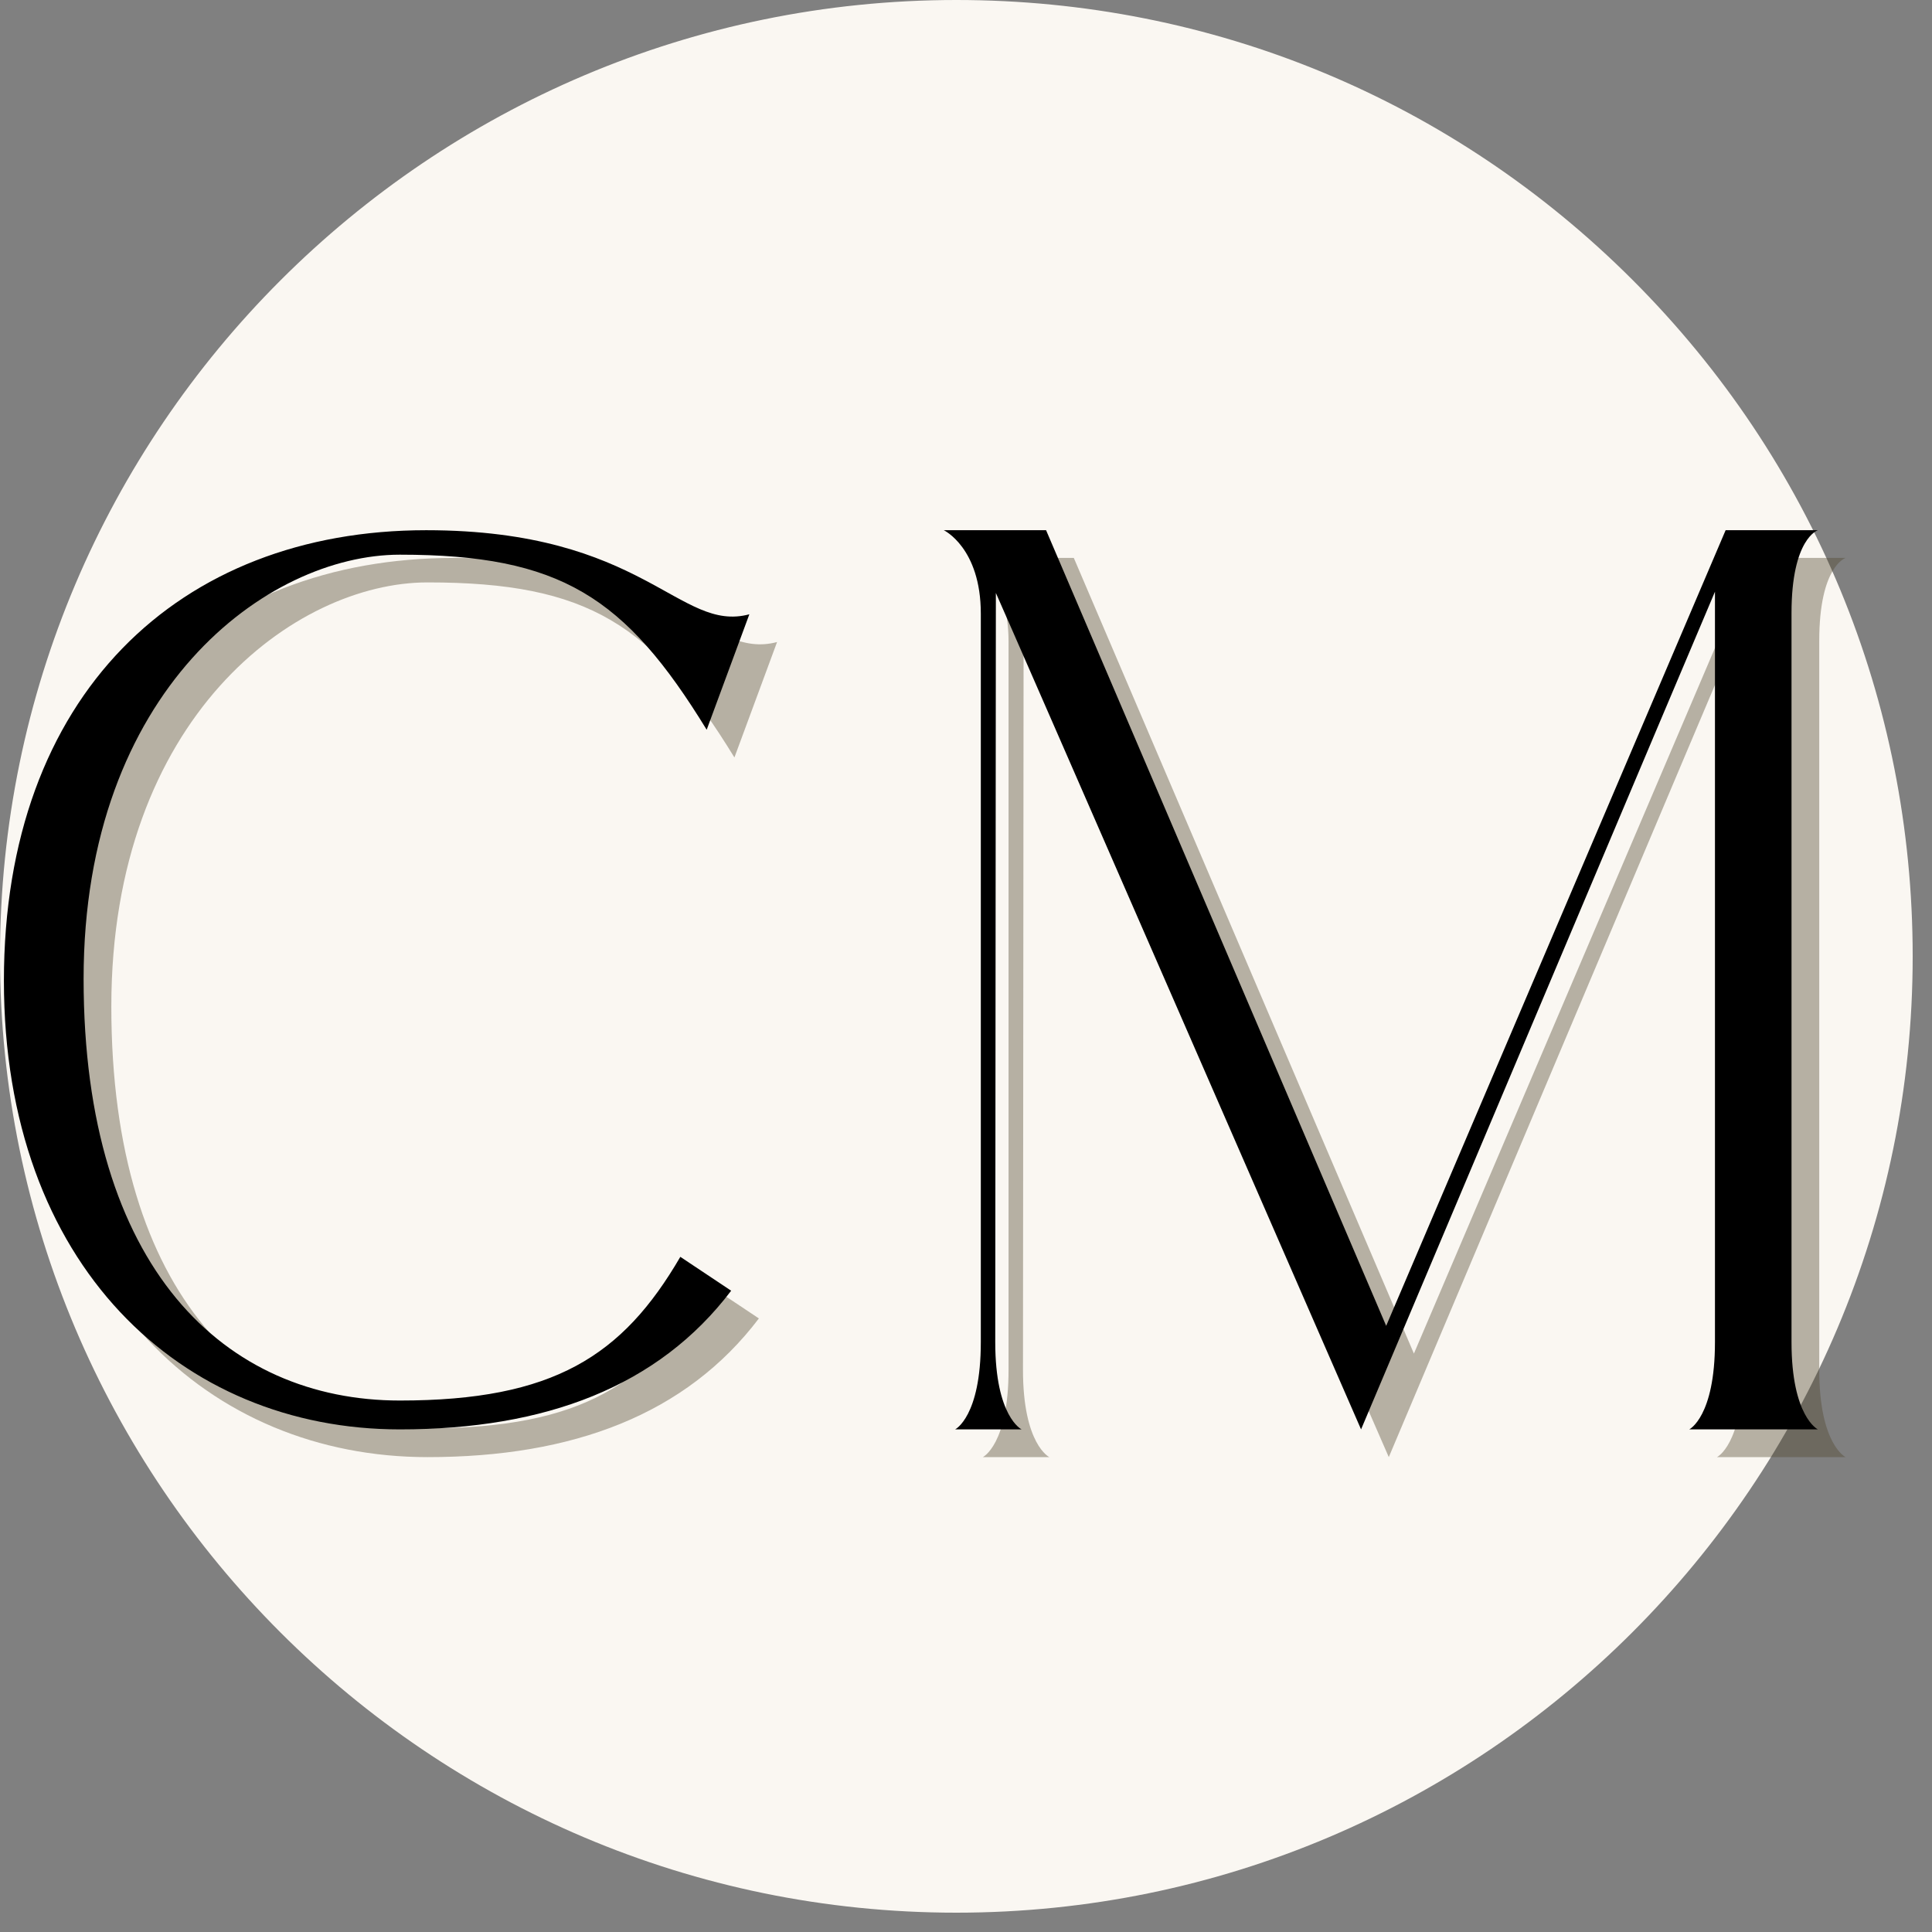 <svg xmlns="http://www.w3.org/2000/svg" xmlns:xlink="http://www.w3.org/1999/xlink" width="500" viewBox="0 0 375 375" height="500" preserveAspectRatio="xMidYMid meet"><rect x="0" y="0" width="375" height="375" fill="#808080" stroke="none"/><defs><g></g><clipPath id="e3a1bc5290"><path d="M 0 0 L 371.25 0 L 371.25 371.25 L 0 371.25 Z M 0 0 " clip-rule="nonzero"></path></clipPath></defs><g clip-path="url(#e3a1bc5290)"><path fill="#faf7f2" d="M 316.898 54.352 C 281.852 19.305 235.223 0 185.625 0 C 83.309 0 0 83.234 0 185.625 C 0 288.016 83.234 371.25 185.625 371.25 C 288.016 371.25 371.25 288.016 371.25 185.625 C 371.25 136.027 351.945 89.398 316.898 54.352 Z M 316.898 54.352 " fill-opacity="1" fill-rule="nonzero"></path></g><g fill="#52482f" fill-opacity="0.4"><g transform="translate(3.097, 282.947)"><g><path d="M 144.203 -27.039 L 134.336 -33.613 C 123.133 -14.371 109.734 -5.723 79.895 -5.723 C 46.039 -5.723 18.512 -31.301 18.512 -87.57 C 18.512 -143.715 54.199 -169.902 79.895 -169.902 C 111.074 -169.902 123.621 -161.742 139.453 -135.922 L 147.734 -158.332 C 134.094 -154.676 127.395 -174.652 85.012 -174.652 C 37.023 -174.652 3.043 -142.617 3.043 -87.203 C 3.043 -31.91 37.512 -0.121 79.895 -0.121 C 108.152 -0.121 130.074 -8.402 144.203 -27.039 Z M 144.203 -27.039 "></path></g></g></g><g fill="#52482f" fill-opacity="0.4"><g transform="translate(185.529, 282.947)"><g><path d="M 172.703 -174.652 L 154.797 -174.652 L 88.91 -20.219 L 22.898 -174.652 L 3.043 -174.652 C 3.043 -174.652 10.23 -171.242 10.23 -158.453 L 10.23 -17.051 C 10.23 -2.559 5.238 -0.121 5.238 -0.121 L 18.148 -0.121 C 18.148 -0.121 13.031 -2.559 13.031 -17.051 C 13.031 -17.051 13.152 -161.254 13.152 -162.473 C 13.762 -161.254 84.035 -0.121 84.035 -0.121 C 84.035 -0.121 152.117 -161.375 152.727 -162.715 L 152.727 -17.051 C 152.727 -2.559 147.734 -0.121 147.734 -0.121 L 172.703 -0.121 C 172.703 -0.121 167.586 -2.559 167.586 -17.051 L 167.586 -158.574 C 167.586 -173.066 172.703 -174.652 172.703 -174.652 Z M 172.703 -174.652 "></path></g></g></g><g fill="#000000" fill-opacity="1"><g transform="translate(-2.285, 277.565)"><g><path d="M 144.203 -27.039 L 134.336 -33.613 C 123.133 -14.371 109.734 -5.723 79.895 -5.723 C 46.039 -5.723 18.512 -31.301 18.512 -87.57 C 18.512 -143.715 54.199 -169.902 79.895 -169.902 C 111.074 -169.902 123.621 -161.742 139.453 -135.922 L 147.734 -158.332 C 134.094 -154.676 127.395 -174.652 85.012 -174.652 C 37.023 -174.652 3.043 -142.617 3.043 -87.203 C 3.043 -31.91 37.512 -0.121 79.895 -0.121 C 108.152 -0.121 130.074 -8.402 144.203 -27.039 Z M 144.203 -27.039 "></path></g></g></g><g fill="#000000" fill-opacity="1"><g transform="translate(180.146, 277.565)"><g><path d="M 172.703 -174.652 L 154.797 -174.652 L 88.91 -20.219 L 22.898 -174.652 L 3.043 -174.652 C 3.043 -174.652 10.23 -171.242 10.23 -158.453 L 10.23 -17.051 C 10.23 -2.559 5.238 -0.121 5.238 -0.121 L 18.148 -0.121 C 18.148 -0.121 13.031 -2.559 13.031 -17.051 C 13.031 -17.051 13.152 -161.254 13.152 -162.473 C 13.762 -161.254 84.035 -0.121 84.035 -0.121 C 84.035 -0.121 152.117 -161.375 152.727 -162.715 L 152.727 -17.051 C 152.727 -2.559 147.734 -0.121 147.734 -0.121 L 172.703 -0.121 C 172.703 -0.121 167.586 -2.559 167.586 -17.051 L 167.586 -158.574 C 167.586 -173.066 172.703 -174.652 172.703 -174.652 Z M 172.703 -174.652 "></path></g></g></g></svg>
